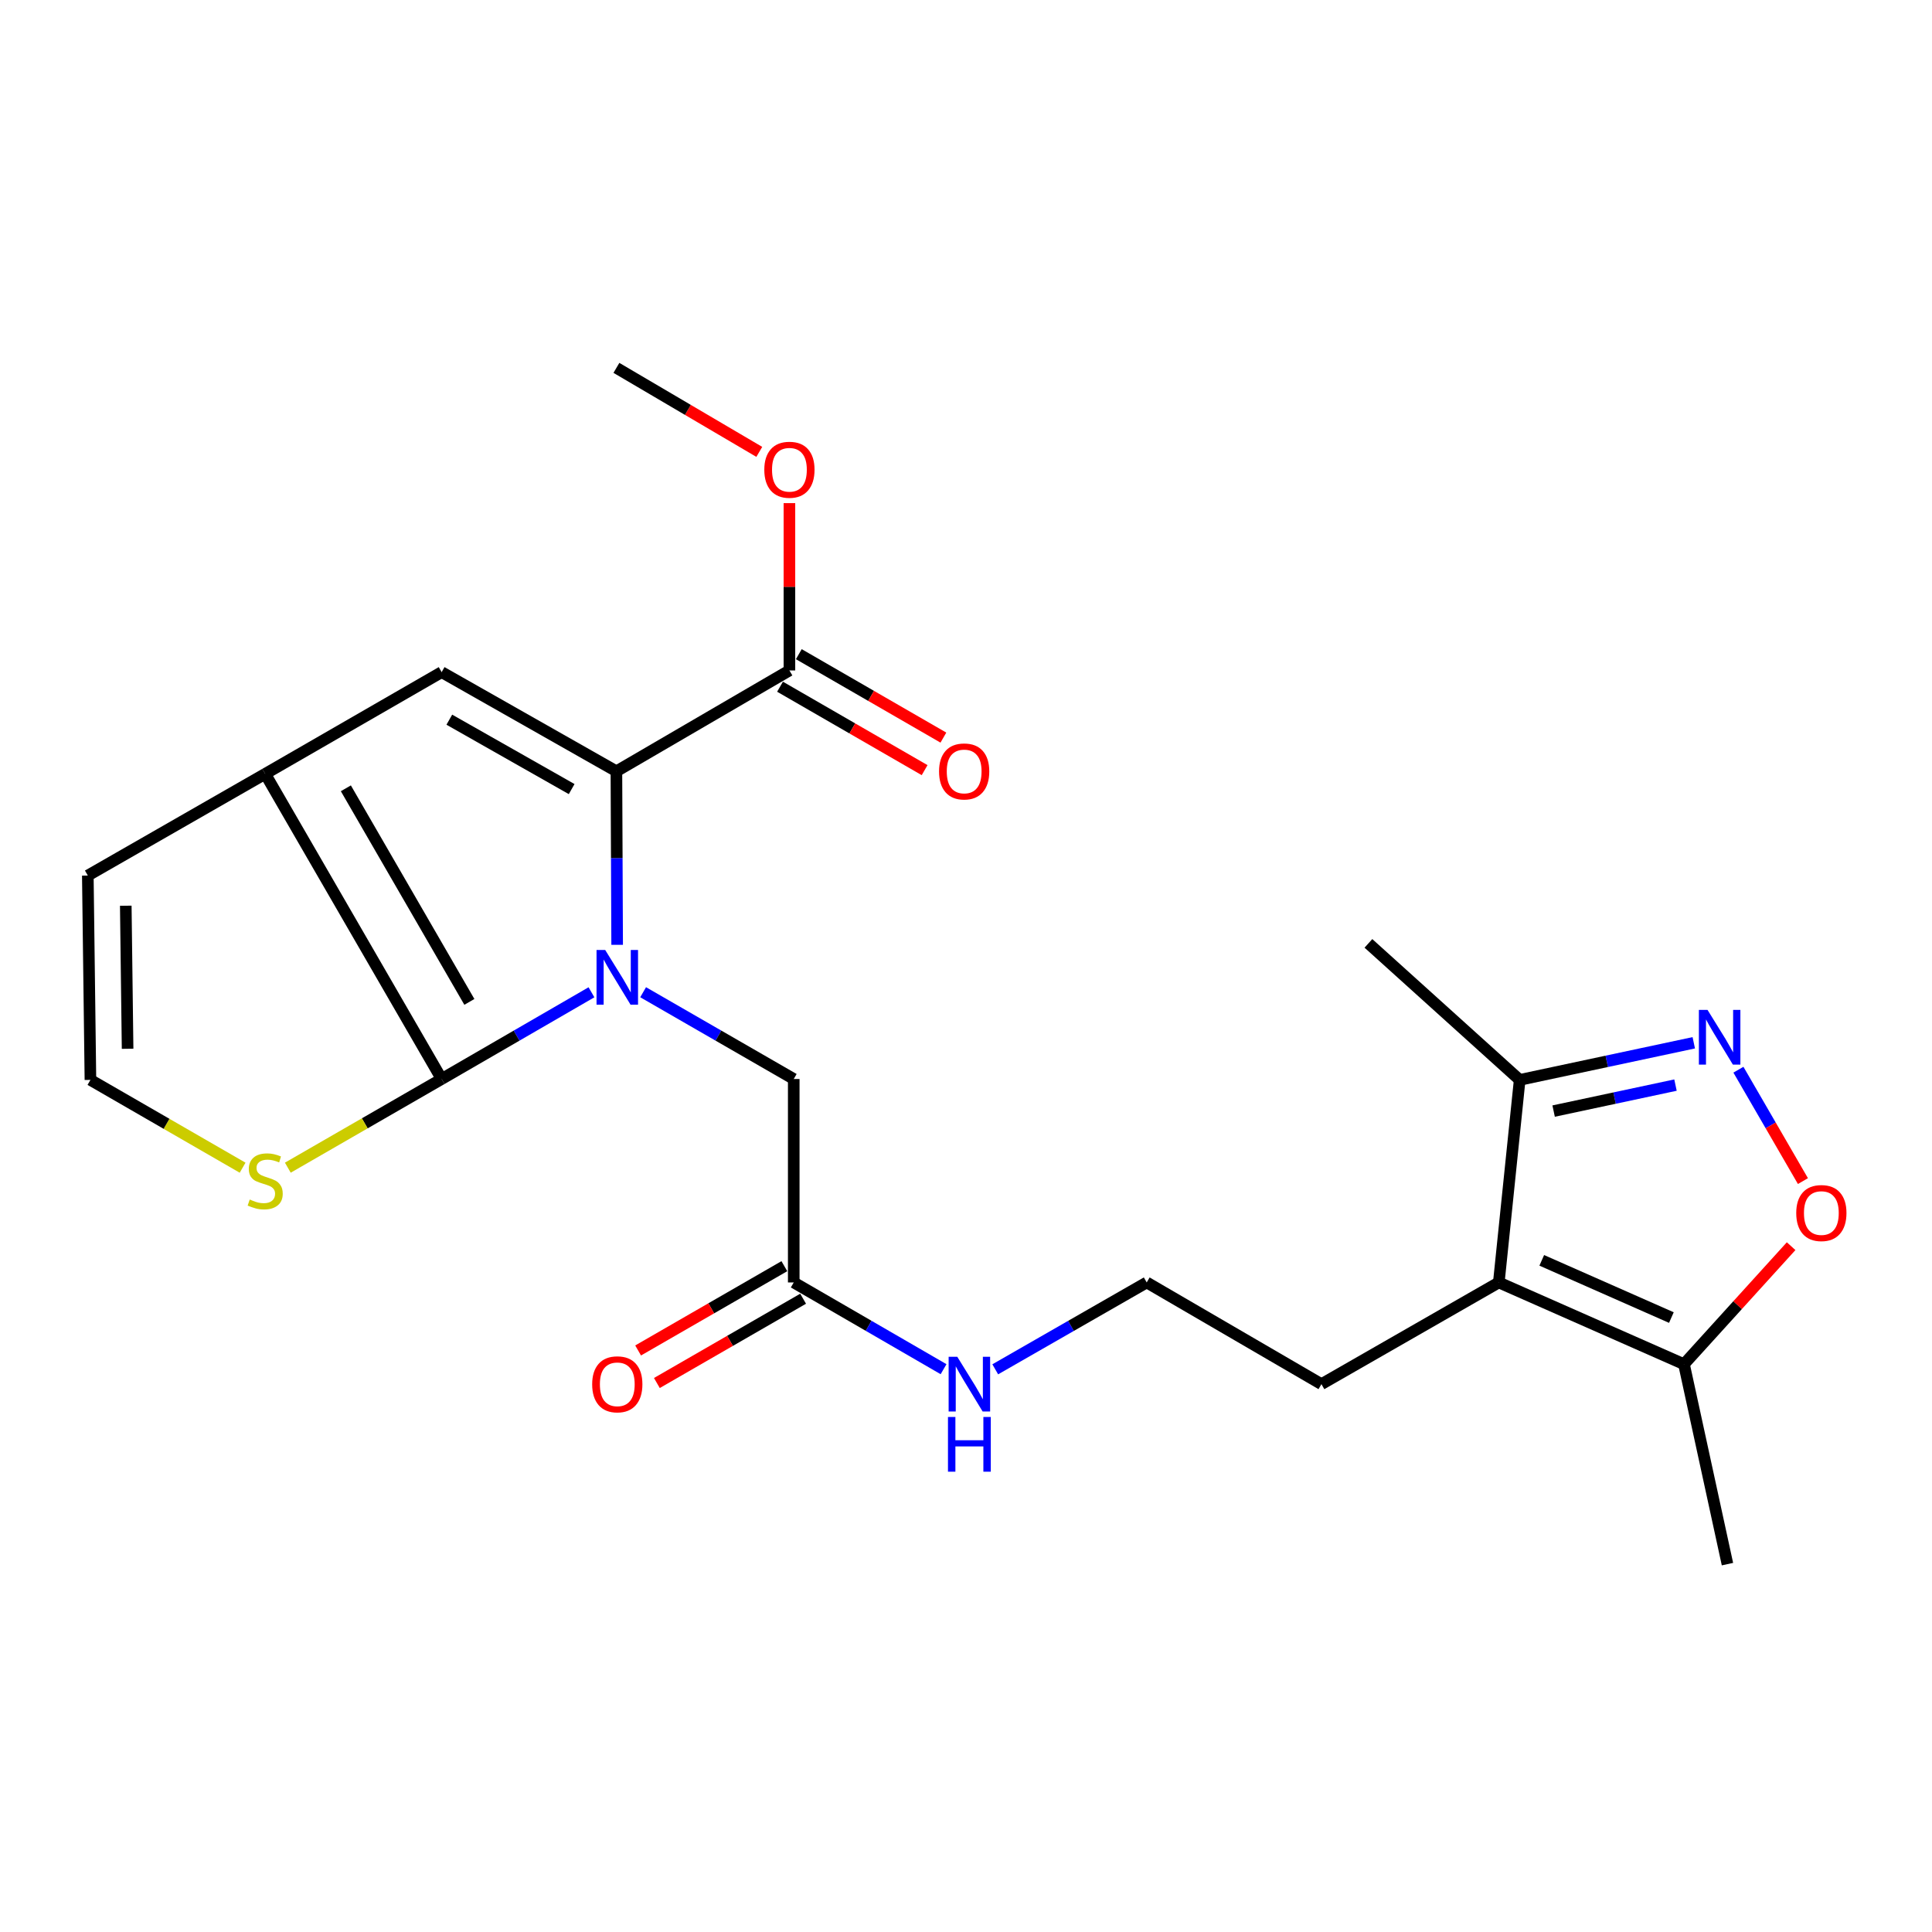 <?xml version='1.0' encoding='iso-8859-1'?>
<svg version='1.1' baseProfile='full'
              xmlns='http://www.w3.org/2000/svg'
                      xmlns:rdkit='http://www.rdkit.org/xml'
                      xmlns:xlink='http://www.w3.org/1999/xlink'
                  xml:space='preserve'
width='1000px' height='1000px' viewBox='0 0 1000 1000'>
<!-- END OF HEADER -->
<rect style='opacity:1.0;fill:#FFFFFF;stroke:none' width='1000' height='1000' x='0' y='0'> </rect>
<path class='bond-0' d='M 306.14,513.603 L 267.368,536.049' style='fill:none;fill-rule:evenodd;stroke:#0000FF;stroke-width:6px;stroke-linecap:butt;stroke-linejoin:miter;stroke-opacity:1' />
<path class='bond-0' d='M 267.368,536.049 L 228.595,558.494' style='fill:none;fill-rule:evenodd;stroke:#000000;stroke-width:6px;stroke-linecap:butt;stroke-linejoin:miter;stroke-opacity:1' />
<path class='bond-1' d='M 319.435,489.039 L 319.244,444.127' style='fill:none;fill-rule:evenodd;stroke:#0000FF;stroke-width:6px;stroke-linecap:butt;stroke-linejoin:miter;stroke-opacity:1' />
<path class='bond-1' d='M 319.244,444.127 L 319.053,399.215' style='fill:none;fill-rule:evenodd;stroke:#000000;stroke-width:6px;stroke-linecap:butt;stroke-linejoin:miter;stroke-opacity:1' />
<path class='bond-11' d='M 332.882,513.573 L 371.861,536.033' style='fill:none;fill-rule:evenodd;stroke:#0000FF;stroke-width:6px;stroke-linecap:butt;stroke-linejoin:miter;stroke-opacity:1' />
<path class='bond-11' d='M 371.861,536.033 L 410.839,558.494' style='fill:none;fill-rule:evenodd;stroke:#000000;stroke-width:6px;stroke-linecap:butt;stroke-linejoin:miter;stroke-opacity:1' />
<path class='bond-2' d='M 228.595,558.494 L 137.263,400.555' style='fill:none;fill-rule:evenodd;stroke:#000000;stroke-width:6px;stroke-linecap:butt;stroke-linejoin:miter;stroke-opacity:1' />
<path class='bond-2' d='M 242.949,518.58 L 179.016,408.023' style='fill:none;fill-rule:evenodd;stroke:#000000;stroke-width:6px;stroke-linecap:butt;stroke-linejoin:miter;stroke-opacity:1' />
<path class='bond-10' d='M 228.595,558.494 L 188.787,581.442' style='fill:none;fill-rule:evenodd;stroke:#000000;stroke-width:6px;stroke-linecap:butt;stroke-linejoin:miter;stroke-opacity:1' />
<path class='bond-10' d='M 188.787,581.442 L 148.978,604.39' style='fill:none;fill-rule:evenodd;stroke:#CCCC00;stroke-width:6px;stroke-linecap:butt;stroke-linejoin:miter;stroke-opacity:1' />
<path class='bond-3' d='M 319.053,399.215 L 228.595,347.894' style='fill:none;fill-rule:evenodd;stroke:#000000;stroke-width:6px;stroke-linecap:butt;stroke-linejoin:miter;stroke-opacity:1' />
<path class='bond-3' d='M 295.889,408.429 L 232.569,372.504' style='fill:none;fill-rule:evenodd;stroke:#000000;stroke-width:6px;stroke-linecap:butt;stroke-linejoin:miter;stroke-opacity:1' />
<path class='bond-8' d='M 319.053,399.215 L 408.603,347.019' style='fill:none;fill-rule:evenodd;stroke:#000000;stroke-width:6px;stroke-linecap:butt;stroke-linejoin:miter;stroke-opacity:1' />
<path class='bond-14' d='M 137.263,400.555 L 45.455,453.183' style='fill:none;fill-rule:evenodd;stroke:#000000;stroke-width:6px;stroke-linecap:butt;stroke-linejoin:miter;stroke-opacity:1' />
<path class='bond-24' d='M 137.263,400.555 L 228.595,347.894' style='fill:none;fill-rule:evenodd;stroke:#000000;stroke-width:6px;stroke-linecap:butt;stroke-linejoin:miter;stroke-opacity:1' />
<path class='bond-4' d='M 876.694,539.744 L 831.639,549.351' style='fill:none;fill-rule:evenodd;stroke:#0000FF;stroke-width:6px;stroke-linecap:butt;stroke-linejoin:miter;stroke-opacity:1' />
<path class='bond-4' d='M 831.639,549.351 L 786.583,558.958' style='fill:none;fill-rule:evenodd;stroke:#000000;stroke-width:6px;stroke-linecap:butt;stroke-linejoin:miter;stroke-opacity:1' />
<path class='bond-4' d='M 867.232,561.642 L 835.693,568.368' style='fill:none;fill-rule:evenodd;stroke:#0000FF;stroke-width:6px;stroke-linecap:butt;stroke-linejoin:miter;stroke-opacity:1' />
<path class='bond-4' d='M 835.693,568.368 L 804.155,575.093' style='fill:none;fill-rule:evenodd;stroke:#000000;stroke-width:6px;stroke-linecap:butt;stroke-linejoin:miter;stroke-opacity:1' />
<path class='bond-26' d='M 899.802,553.676 L 916.498,582.502' style='fill:none;fill-rule:evenodd;stroke:#0000FF;stroke-width:6px;stroke-linecap:butt;stroke-linejoin:miter;stroke-opacity:1' />
<path class='bond-26' d='M 916.498,582.502 L 933.195,611.329' style='fill:none;fill-rule:evenodd;stroke:#FF0000;stroke-width:6px;stroke-linecap:butt;stroke-linejoin:miter;stroke-opacity:1' />
<path class='bond-5' d='M 775.781,663.794 L 683.973,716.433' style='fill:none;fill-rule:evenodd;stroke:#000000;stroke-width:6px;stroke-linecap:butt;stroke-linejoin:miter;stroke-opacity:1' />
<path class='bond-7' d='M 775.781,663.794 L 871.629,706.106' style='fill:none;fill-rule:evenodd;stroke:#000000;stroke-width:6px;stroke-linecap:butt;stroke-linejoin:miter;stroke-opacity:1' />
<path class='bond-7' d='M 798.011,652.353 L 865.104,681.971' style='fill:none;fill-rule:evenodd;stroke:#000000;stroke-width:6px;stroke-linecap:butt;stroke-linejoin:miter;stroke-opacity:1' />
<path class='bond-9' d='M 775.781,663.794 L 786.583,558.958' style='fill:none;fill-rule:evenodd;stroke:#000000;stroke-width:6px;stroke-linecap:butt;stroke-linejoin:miter;stroke-opacity:1' />
<path class='bond-6' d='M 927.085,645.022 L 899.357,675.564' style='fill:none;fill-rule:evenodd;stroke:#FF0000;stroke-width:6px;stroke-linecap:butt;stroke-linejoin:miter;stroke-opacity:1' />
<path class='bond-6' d='M 899.357,675.564 L 871.629,706.106' style='fill:none;fill-rule:evenodd;stroke:#000000;stroke-width:6px;stroke-linecap:butt;stroke-linejoin:miter;stroke-opacity:1' />
<path class='bond-21' d='M 871.629,706.106 L 894.13,809.591' style='fill:none;fill-rule:evenodd;stroke:#000000;stroke-width:6px;stroke-linecap:butt;stroke-linejoin:miter;stroke-opacity:1' />
<path class='bond-15' d='M 403.744,355.44 L 441.162,377.033' style='fill:none;fill-rule:evenodd;stroke:#000000;stroke-width:6px;stroke-linecap:butt;stroke-linejoin:miter;stroke-opacity:1' />
<path class='bond-15' d='M 441.162,377.033 L 478.58,398.627' style='fill:none;fill-rule:evenodd;stroke:#FF0000;stroke-width:6px;stroke-linecap:butt;stroke-linejoin:miter;stroke-opacity:1' />
<path class='bond-15' d='M 413.463,338.599 L 450.881,360.192' style='fill:none;fill-rule:evenodd;stroke:#000000;stroke-width:6px;stroke-linecap:butt;stroke-linejoin:miter;stroke-opacity:1' />
<path class='bond-15' d='M 450.881,360.192 L 488.299,381.786' style='fill:none;fill-rule:evenodd;stroke:#FF0000;stroke-width:6px;stroke-linecap:butt;stroke-linejoin:miter;stroke-opacity:1' />
<path class='bond-18' d='M 408.603,347.019 L 408.603,303.718' style='fill:none;fill-rule:evenodd;stroke:#000000;stroke-width:6px;stroke-linecap:butt;stroke-linejoin:miter;stroke-opacity:1' />
<path class='bond-18' d='M 408.603,303.718 L 408.603,260.418' style='fill:none;fill-rule:evenodd;stroke:#FF0000;stroke-width:6px;stroke-linecap:butt;stroke-linejoin:miter;stroke-opacity:1' />
<path class='bond-22' d='M 786.583,558.958 L 708.289,488.29' style='fill:none;fill-rule:evenodd;stroke:#000000;stroke-width:6px;stroke-linecap:butt;stroke-linejoin:miter;stroke-opacity:1' />
<path class='bond-13' d='M 125.572,604.399 L 86.188,581.679' style='fill:none;fill-rule:evenodd;stroke:#CCCC00;stroke-width:6px;stroke-linecap:butt;stroke-linejoin:miter;stroke-opacity:1' />
<path class='bond-13' d='M 86.188,581.679 L 46.805,558.958' style='fill:none;fill-rule:evenodd;stroke:#000000;stroke-width:6px;stroke-linecap:butt;stroke-linejoin:miter;stroke-opacity:1' />
<path class='bond-12' d='M 410.839,558.494 L 410.839,663.794' style='fill:none;fill-rule:evenodd;stroke:#000000;stroke-width:6px;stroke-linecap:butt;stroke-linejoin:miter;stroke-opacity:1' />
<path class='bond-16' d='M 405.985,655.371 L 368.136,677.185' style='fill:none;fill-rule:evenodd;stroke:#000000;stroke-width:6px;stroke-linecap:butt;stroke-linejoin:miter;stroke-opacity:1' />
<path class='bond-16' d='M 368.136,677.185 L 330.287,698.999' style='fill:none;fill-rule:evenodd;stroke:#FF0000;stroke-width:6px;stroke-linecap:butt;stroke-linejoin:miter;stroke-opacity:1' />
<path class='bond-16' d='M 415.694,672.217 L 377.845,694.031' style='fill:none;fill-rule:evenodd;stroke:#000000;stroke-width:6px;stroke-linecap:butt;stroke-linejoin:miter;stroke-opacity:1' />
<path class='bond-16' d='M 377.845,694.031 L 339.997,715.845' style='fill:none;fill-rule:evenodd;stroke:#FF0000;stroke-width:6px;stroke-linecap:butt;stroke-linejoin:miter;stroke-opacity:1' />
<path class='bond-17' d='M 410.839,663.794 L 449.612,686.244' style='fill:none;fill-rule:evenodd;stroke:#000000;stroke-width:6px;stroke-linecap:butt;stroke-linejoin:miter;stroke-opacity:1' />
<path class='bond-17' d='M 449.612,686.244 L 488.384,708.694' style='fill:none;fill-rule:evenodd;stroke:#0000FF;stroke-width:6px;stroke-linecap:butt;stroke-linejoin:miter;stroke-opacity:1' />
<path class='bond-25' d='M 46.805,558.958 L 45.455,453.183' style='fill:none;fill-rule:evenodd;stroke:#000000;stroke-width:6px;stroke-linecap:butt;stroke-linejoin:miter;stroke-opacity:1' />
<path class='bond-25' d='M 66.045,542.844 L 65.1,468.801' style='fill:none;fill-rule:evenodd;stroke:#000000;stroke-width:6px;stroke-linecap:butt;stroke-linejoin:miter;stroke-opacity:1' />
<path class='bond-20' d='M 515.136,708.757 L 554.336,686.275' style='fill:none;fill-rule:evenodd;stroke:#0000FF;stroke-width:6px;stroke-linecap:butt;stroke-linejoin:miter;stroke-opacity:1' />
<path class='bond-20' d='M 554.336,686.275 L 593.537,663.794' style='fill:none;fill-rule:evenodd;stroke:#000000;stroke-width:6px;stroke-linecap:butt;stroke-linejoin:miter;stroke-opacity:1' />
<path class='bond-23' d='M 393.006,233.889 L 356.03,212.149' style='fill:none;fill-rule:evenodd;stroke:#FF0000;stroke-width:6px;stroke-linecap:butt;stroke-linejoin:miter;stroke-opacity:1' />
<path class='bond-23' d='M 356.03,212.149 L 319.053,190.409' style='fill:none;fill-rule:evenodd;stroke:#000000;stroke-width:6px;stroke-linecap:butt;stroke-linejoin:miter;stroke-opacity:1' />
<path class='bond-19' d='M 683.973,716.433 L 593.537,663.794' style='fill:none;fill-rule:evenodd;stroke:#000000;stroke-width:6px;stroke-linecap:butt;stroke-linejoin:miter;stroke-opacity:1' />
<path  class='atom-0' d='M 313.247 491.706
L 322.527 506.706
Q 323.447 508.186, 324.927 510.866
Q 326.407 513.546, 326.487 513.706
L 326.487 491.706
L 330.247 491.706
L 330.247 520.026
L 326.367 520.026
L 316.407 503.626
Q 315.247 501.706, 314.007 499.506
Q 312.807 497.306, 312.447 496.626
L 312.447 520.026
L 308.767 520.026
L 308.767 491.706
L 313.247 491.706
' fill='#0000FF'/>
<path  class='atom-5' d='M 883.819 522.73
L 893.099 537.73
Q 894.019 539.21, 895.499 541.89
Q 896.979 544.57, 897.059 544.73
L 897.059 522.73
L 900.819 522.73
L 900.819 551.05
L 896.939 551.05
L 886.979 534.65
Q 885.819 532.73, 884.579 530.53
Q 883.379 528.33, 883.019 527.65
L 883.019 551.05
L 879.339 551.05
L 879.339 522.73
L 883.819 522.73
' fill='#0000FF'/>
<path  class='atom-7' d='M 929.729 627.87
Q 929.729 621.07, 933.089 617.27
Q 936.449 613.47, 942.729 613.47
Q 949.009 613.47, 952.369 617.27
Q 955.729 621.07, 955.729 627.87
Q 955.729 634.75, 952.329 638.67
Q 948.929 642.55, 942.729 642.55
Q 936.489 642.55, 933.089 638.67
Q 929.729 634.79, 929.729 627.87
M 942.729 639.35
Q 947.049 639.35, 949.369 636.47
Q 951.729 633.55, 951.729 627.87
Q 951.729 622.31, 949.369 619.51
Q 947.049 616.67, 942.729 616.67
Q 938.409 616.67, 936.049 619.47
Q 933.729 622.27, 933.729 627.87
Q 933.729 633.59, 936.049 636.47
Q 938.409 639.35, 942.729 639.35
' fill='#FF0000'/>
<path  class='atom-11' d='M 129.263 620.864
Q 129.583 620.984, 130.903 621.544
Q 132.223 622.104, 133.663 622.464
Q 135.143 622.784, 136.583 622.784
Q 139.263 622.784, 140.823 621.504
Q 142.383 620.184, 142.383 617.904
Q 142.383 616.344, 141.583 615.384
Q 140.823 614.424, 139.623 613.904
Q 138.423 613.384, 136.423 612.784
Q 133.903 612.024, 132.383 611.304
Q 130.903 610.584, 129.823 609.064
Q 128.783 607.544, 128.783 604.984
Q 128.783 601.424, 131.183 599.224
Q 133.623 597.024, 138.423 597.024
Q 141.703 597.024, 145.423 598.584
L 144.503 601.664
Q 141.103 600.264, 138.543 600.264
Q 135.783 600.264, 134.263 601.424
Q 132.743 602.544, 132.783 604.504
Q 132.783 606.024, 133.543 606.944
Q 134.343 607.864, 135.463 608.384
Q 136.623 608.904, 138.543 609.504
Q 141.103 610.304, 142.623 611.104
Q 144.143 611.904, 145.223 613.544
Q 146.343 615.144, 146.343 617.904
Q 146.343 621.824, 143.703 623.944
Q 141.103 626.024, 136.743 626.024
Q 134.223 626.024, 132.303 625.464
Q 130.423 624.944, 128.183 624.024
L 129.263 620.864
' fill='#CCCC00'/>
<path  class='atom-16' d='M 486.05 399.295
Q 486.05 392.495, 489.41 388.695
Q 492.77 384.895, 499.05 384.895
Q 505.33 384.895, 508.69 388.695
Q 512.05 392.495, 512.05 399.295
Q 512.05 406.175, 508.65 410.095
Q 505.25 413.975, 499.05 413.975
Q 492.81 413.975, 489.41 410.095
Q 486.05 406.215, 486.05 399.295
M 499.05 410.775
Q 503.37 410.775, 505.69 407.895
Q 508.05 404.975, 508.05 399.295
Q 508.05 393.735, 505.69 390.935
Q 503.37 388.095, 499.05 388.095
Q 494.73 388.095, 492.37 390.895
Q 490.05 393.695, 490.05 399.295
Q 490.05 405.015, 492.37 407.895
Q 494.73 410.775, 499.05 410.775
' fill='#FF0000'/>
<path  class='atom-17' d='M 306.507 716.513
Q 306.507 709.713, 309.867 705.913
Q 313.227 702.113, 319.507 702.113
Q 325.787 702.113, 329.147 705.913
Q 332.507 709.713, 332.507 716.513
Q 332.507 723.393, 329.107 727.313
Q 325.707 731.193, 319.507 731.193
Q 313.267 731.193, 309.867 727.313
Q 306.507 723.433, 306.507 716.513
M 319.507 727.993
Q 323.827 727.993, 326.147 725.113
Q 328.507 722.193, 328.507 716.513
Q 328.507 710.953, 326.147 708.153
Q 323.827 705.313, 319.507 705.313
Q 315.187 705.313, 312.827 708.113
Q 310.507 710.913, 310.507 716.513
Q 310.507 722.233, 312.827 725.113
Q 315.187 727.993, 319.507 727.993
' fill='#FF0000'/>
<path  class='atom-18' d='M 495.491 702.273
L 504.771 717.273
Q 505.691 718.753, 507.171 721.433
Q 508.651 724.113, 508.731 724.273
L 508.731 702.273
L 512.491 702.273
L 512.491 730.593
L 508.611 730.593
L 498.651 714.193
Q 497.491 712.273, 496.251 710.073
Q 495.051 707.873, 494.691 707.193
L 494.691 730.593
L 491.011 730.593
L 491.011 702.273
L 495.491 702.273
' fill='#0000FF'/>
<path  class='atom-18' d='M 490.671 733.425
L 494.511 733.425
L 494.511 745.465
L 508.991 745.465
L 508.991 733.425
L 512.831 733.425
L 512.831 761.745
L 508.991 761.745
L 508.991 748.665
L 494.511 748.665
L 494.511 761.745
L 490.671 761.745
L 490.671 733.425
' fill='#0000FF'/>
<path  class='atom-19' d='M 395.603 243.139
Q 395.603 236.339, 398.963 232.539
Q 402.323 228.739, 408.603 228.739
Q 414.883 228.739, 418.243 232.539
Q 421.603 236.339, 421.603 243.139
Q 421.603 250.019, 418.203 253.939
Q 414.803 257.819, 408.603 257.819
Q 402.363 257.819, 398.963 253.939
Q 395.603 250.059, 395.603 243.139
M 408.603 254.619
Q 412.923 254.619, 415.243 251.739
Q 417.603 248.819, 417.603 243.139
Q 417.603 237.579, 415.243 234.779
Q 412.923 231.939, 408.603 231.939
Q 404.283 231.939, 401.923 234.739
Q 399.603 237.539, 399.603 243.139
Q 399.603 248.859, 401.923 251.739
Q 404.283 254.619, 408.603 254.619
' fill='#FF0000'/>
</svg>
